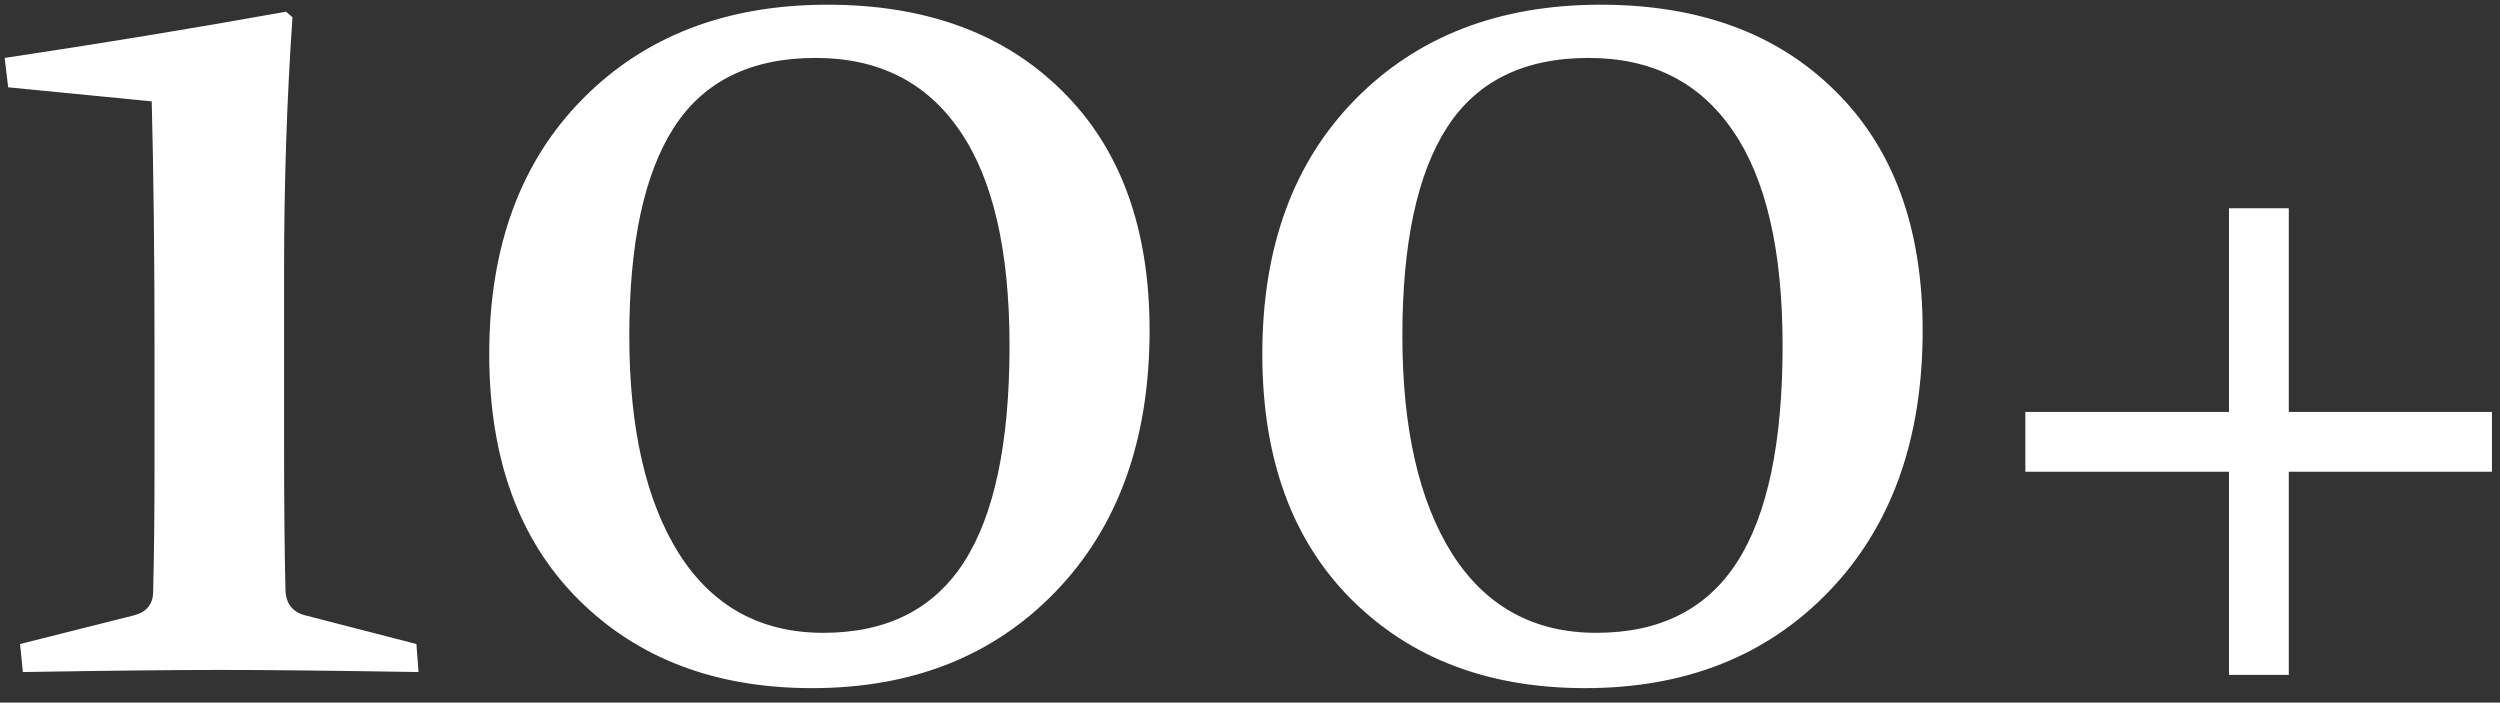 <svg xmlns="http://www.w3.org/2000/svg" width="153" height="43" viewBox="0 0 153 43" fill="none"><rect x="0" y="0" width="153" height="43" fill="#333333" stroke="none"/><path d="M0.5 5.344L0.286 3.545C6.028 2.687 11.771 1.745 17.513 0.716L17.899 1.059C17.556 6.059 17.385 11.216 17.385 16.53V26.986C17.385 30.758 17.413 33.8 17.471 36.114C17.499 36.943 17.899 37.457 18.671 37.657L25.485 39.414L25.613 41.129C20.328 41.043 16.285 41 13.485 41C10.685 41 6.657 41.043 1.4 41.129L1.228 39.414L8.214 37.657C8.957 37.457 9.342 37 9.371 36.286C9.428 33.972 9.457 31.4 9.457 28.572V21.458C9.457 15.715 9.4 10.63 9.285 6.202L0.5 5.344ZM38.513 20.558C38.513 26.215 39.527 30.658 41.555 33.886C43.612 37.114 46.555 38.729 50.383 38.729C54.269 38.729 57.14 37.286 58.997 34.4C60.854 31.515 61.783 27.101 61.783 21.158C61.783 15.33 60.769 10.944 58.74 8.002C56.712 5.03 53.769 3.545 49.912 3.545C45.969 3.545 43.084 4.959 41.255 7.787C39.427 10.616 38.513 14.873 38.513 20.558ZM70.354 20.215C70.354 26.901 68.44 32.229 64.611 36.2C60.812 40.143 55.84 42.114 49.698 42.114C43.784 42.114 39.013 40.3 35.384 36.672C31.756 33.043 29.941 28.043 29.941 21.672C29.941 15.13 31.841 9.93 35.641 6.073C39.441 2.216 44.441 0.288 50.641 0.288C56.669 0.288 61.454 2.045 64.997 5.559C68.568 9.073 70.354 13.958 70.354 20.215ZM85.825 20.558C85.825 26.215 86.839 30.658 88.867 33.886C90.924 37.114 93.867 38.729 97.695 38.729C101.581 38.729 104.452 37.286 106.309 34.4C108.166 31.515 109.095 27.101 109.095 21.158C109.095 15.33 108.081 10.944 106.052 8.002C104.024 5.03 101.081 3.545 97.224 3.545C93.281 3.545 90.396 4.959 88.567 7.787C86.739 10.616 85.825 14.873 85.825 20.558ZM117.666 20.215C117.666 26.901 115.752 32.229 111.923 36.2C108.124 40.143 103.152 42.114 97.01 42.114C91.096 42.114 86.325 40.3 82.696 36.672C79.068 33.043 77.254 28.043 77.254 21.672C77.254 15.13 79.153 9.93 82.953 6.073C86.753 2.216 91.753 0.288 97.953 0.288C103.981 0.288 108.766 2.045 112.309 5.559C115.88 9.073 117.666 13.958 117.666 20.215ZM123.951 25.209H136.414V12.746H140.074V25.209H152.507V28.869H140.074V41.303H136.414V28.869H123.951V25.209Z" fill="white"></path></svg>